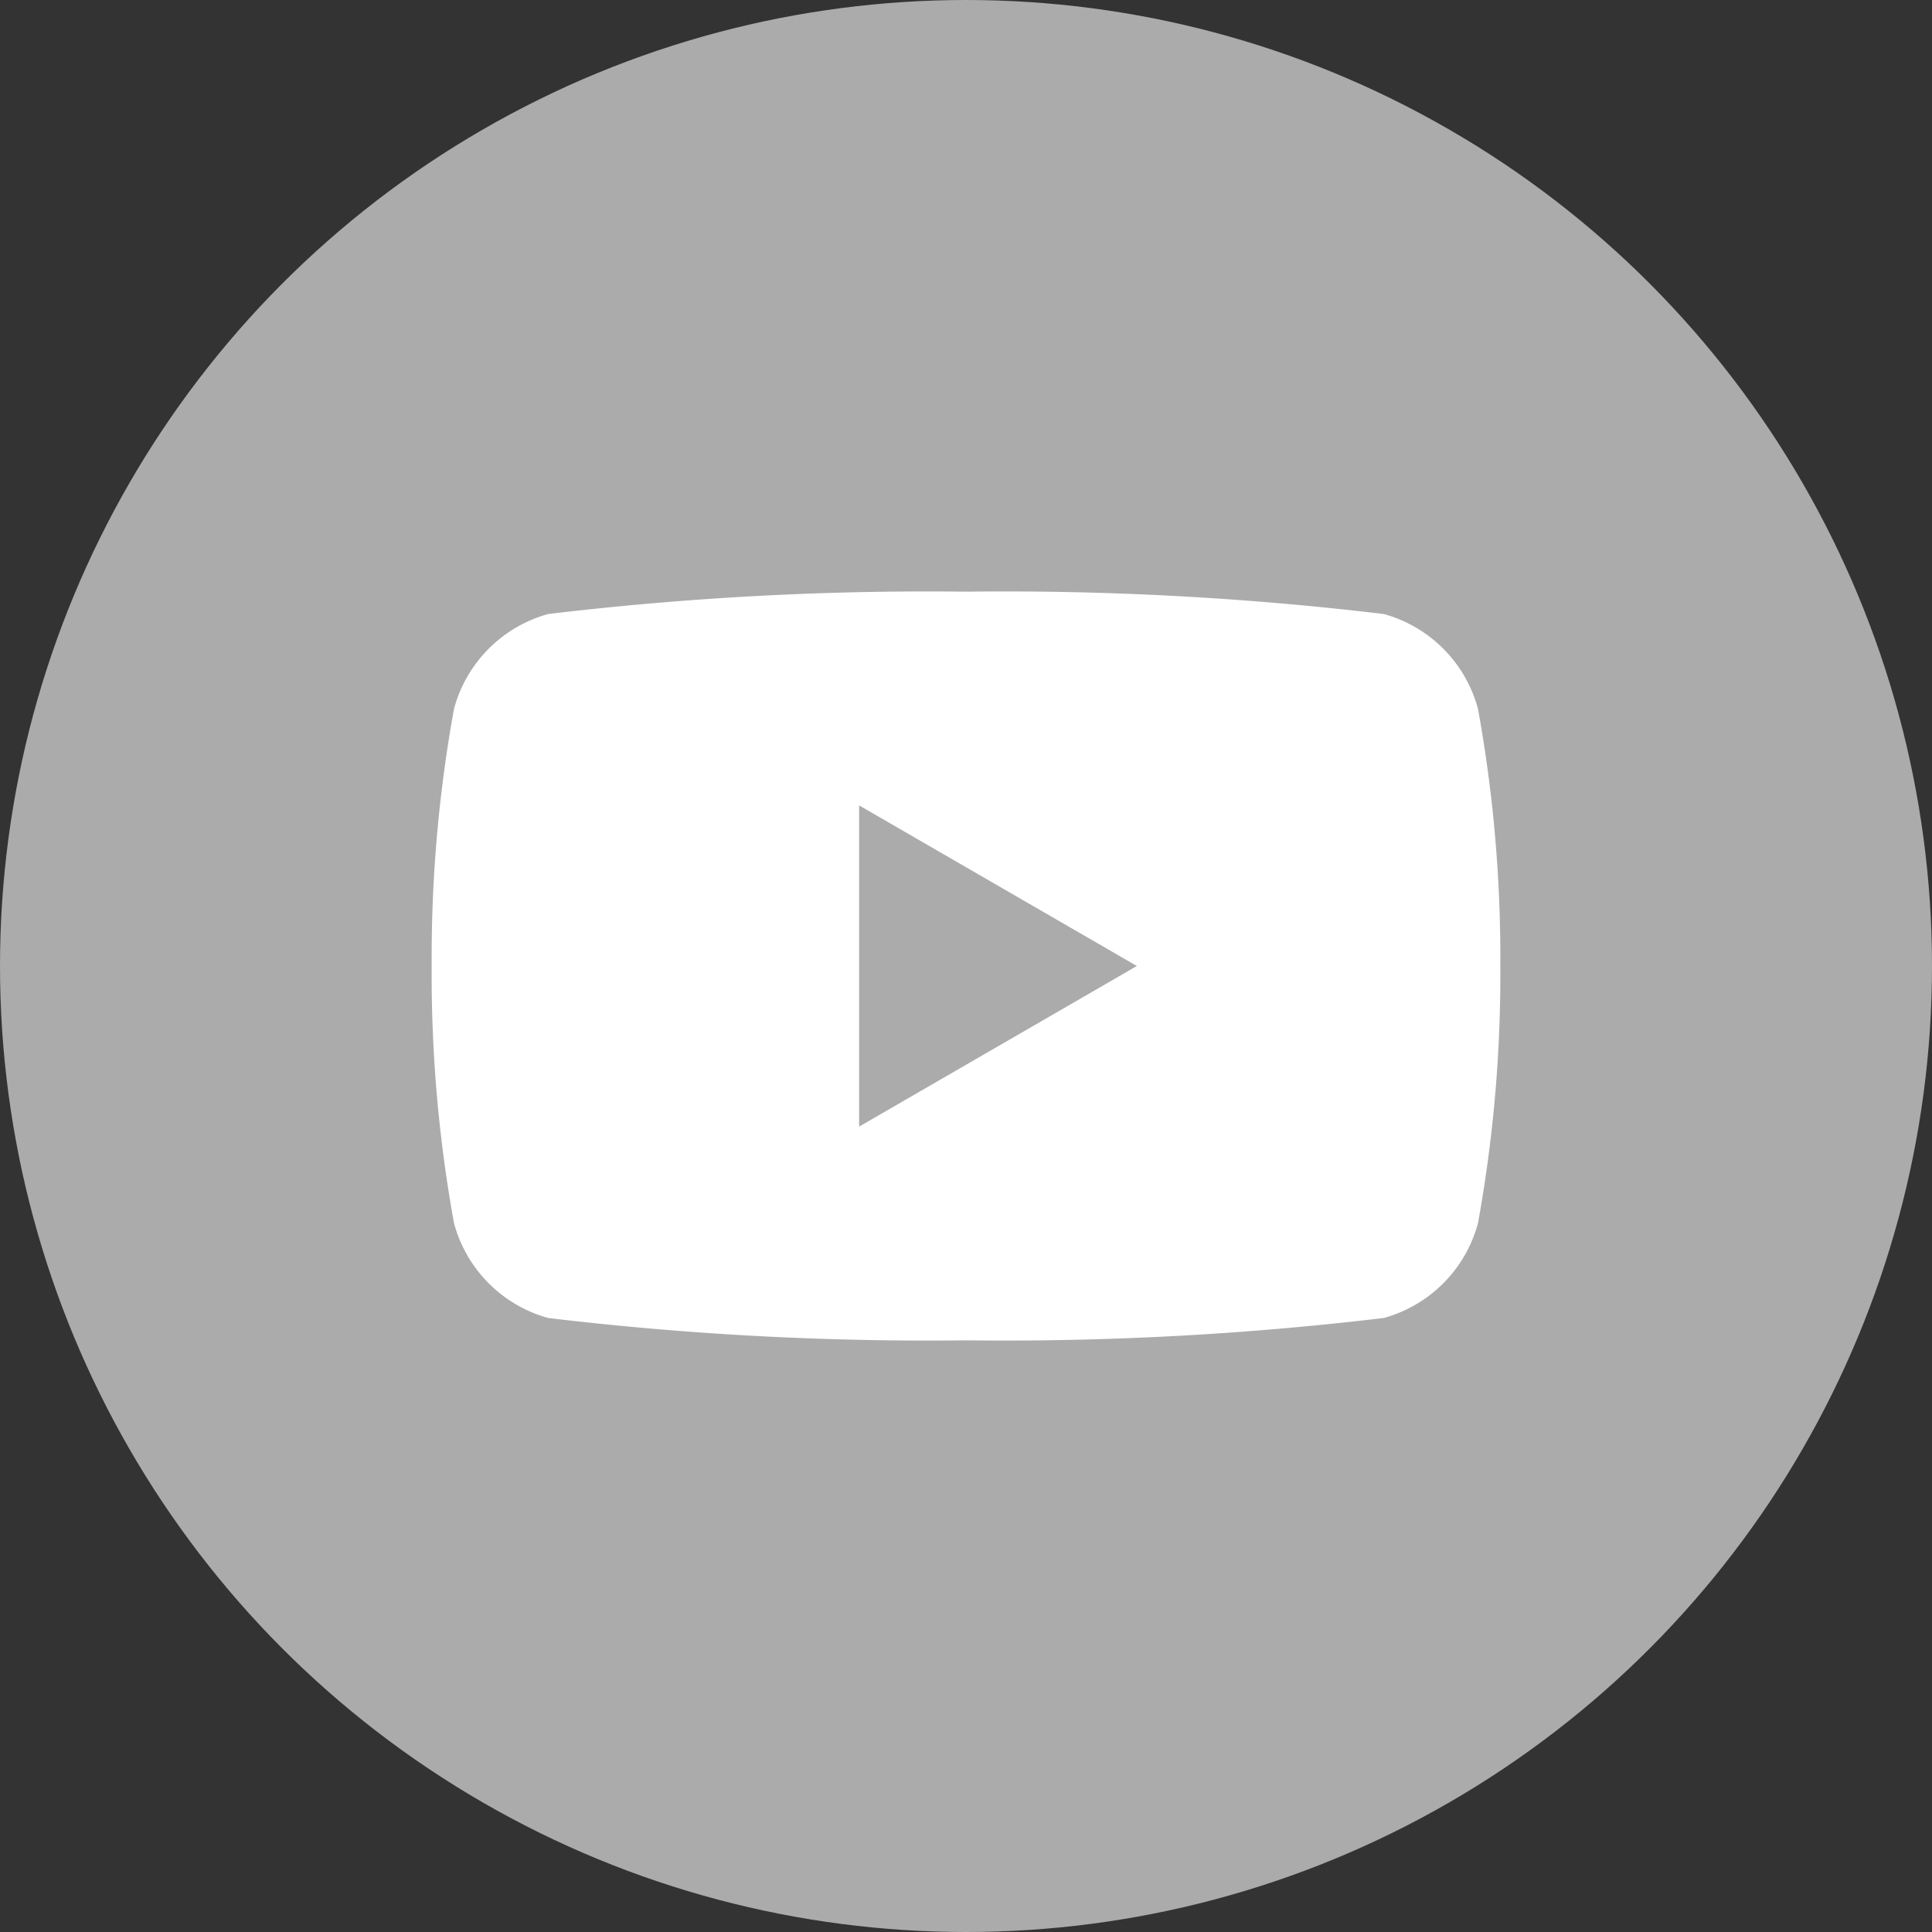 <svg id="レイヤー_2" data-name="レイヤー 2" xmlns="http://www.w3.org/2000/svg" width="32" height="32" viewBox="0 0 32 32">
  <rect x="0" y="0" width="32" height="32" fill="#333333" stroke="none"/>
  <g id="text">
    <circle id="楕円形_9" data-name="楕円形 9" cx="16" cy="16" r="16" fill="#ababab"/>
    <path id="パス_67" data-name="パス 67" d="M24.48,11.74a2.23,2.23,0,0,0-1.56-1.57A52.94,52.94,0,0,0,16,9.8a52.94,52.94,0,0,0-6.92.37,2.23,2.23,0,0,0-1.56,1.57A23,23,0,0,0,7.15,16a23,23,0,0,0,.37,4.26,2.23,2.23,0,0,0,1.56,1.57A52.94,52.94,0,0,0,16,22.2a52.939,52.939,0,0,0,6.92-.37,2.23,2.23,0,0,0,1.56-1.57A23,23,0,0,0,24.85,16a23,23,0,0,0-.37-4.26Z" fill="#fff"/>
    <path id="パス_68" data-name="パス 68" d="M14.23,18.66V13.34L18.83,16Z" fill="#ababab"/>
  </g>
</svg>
